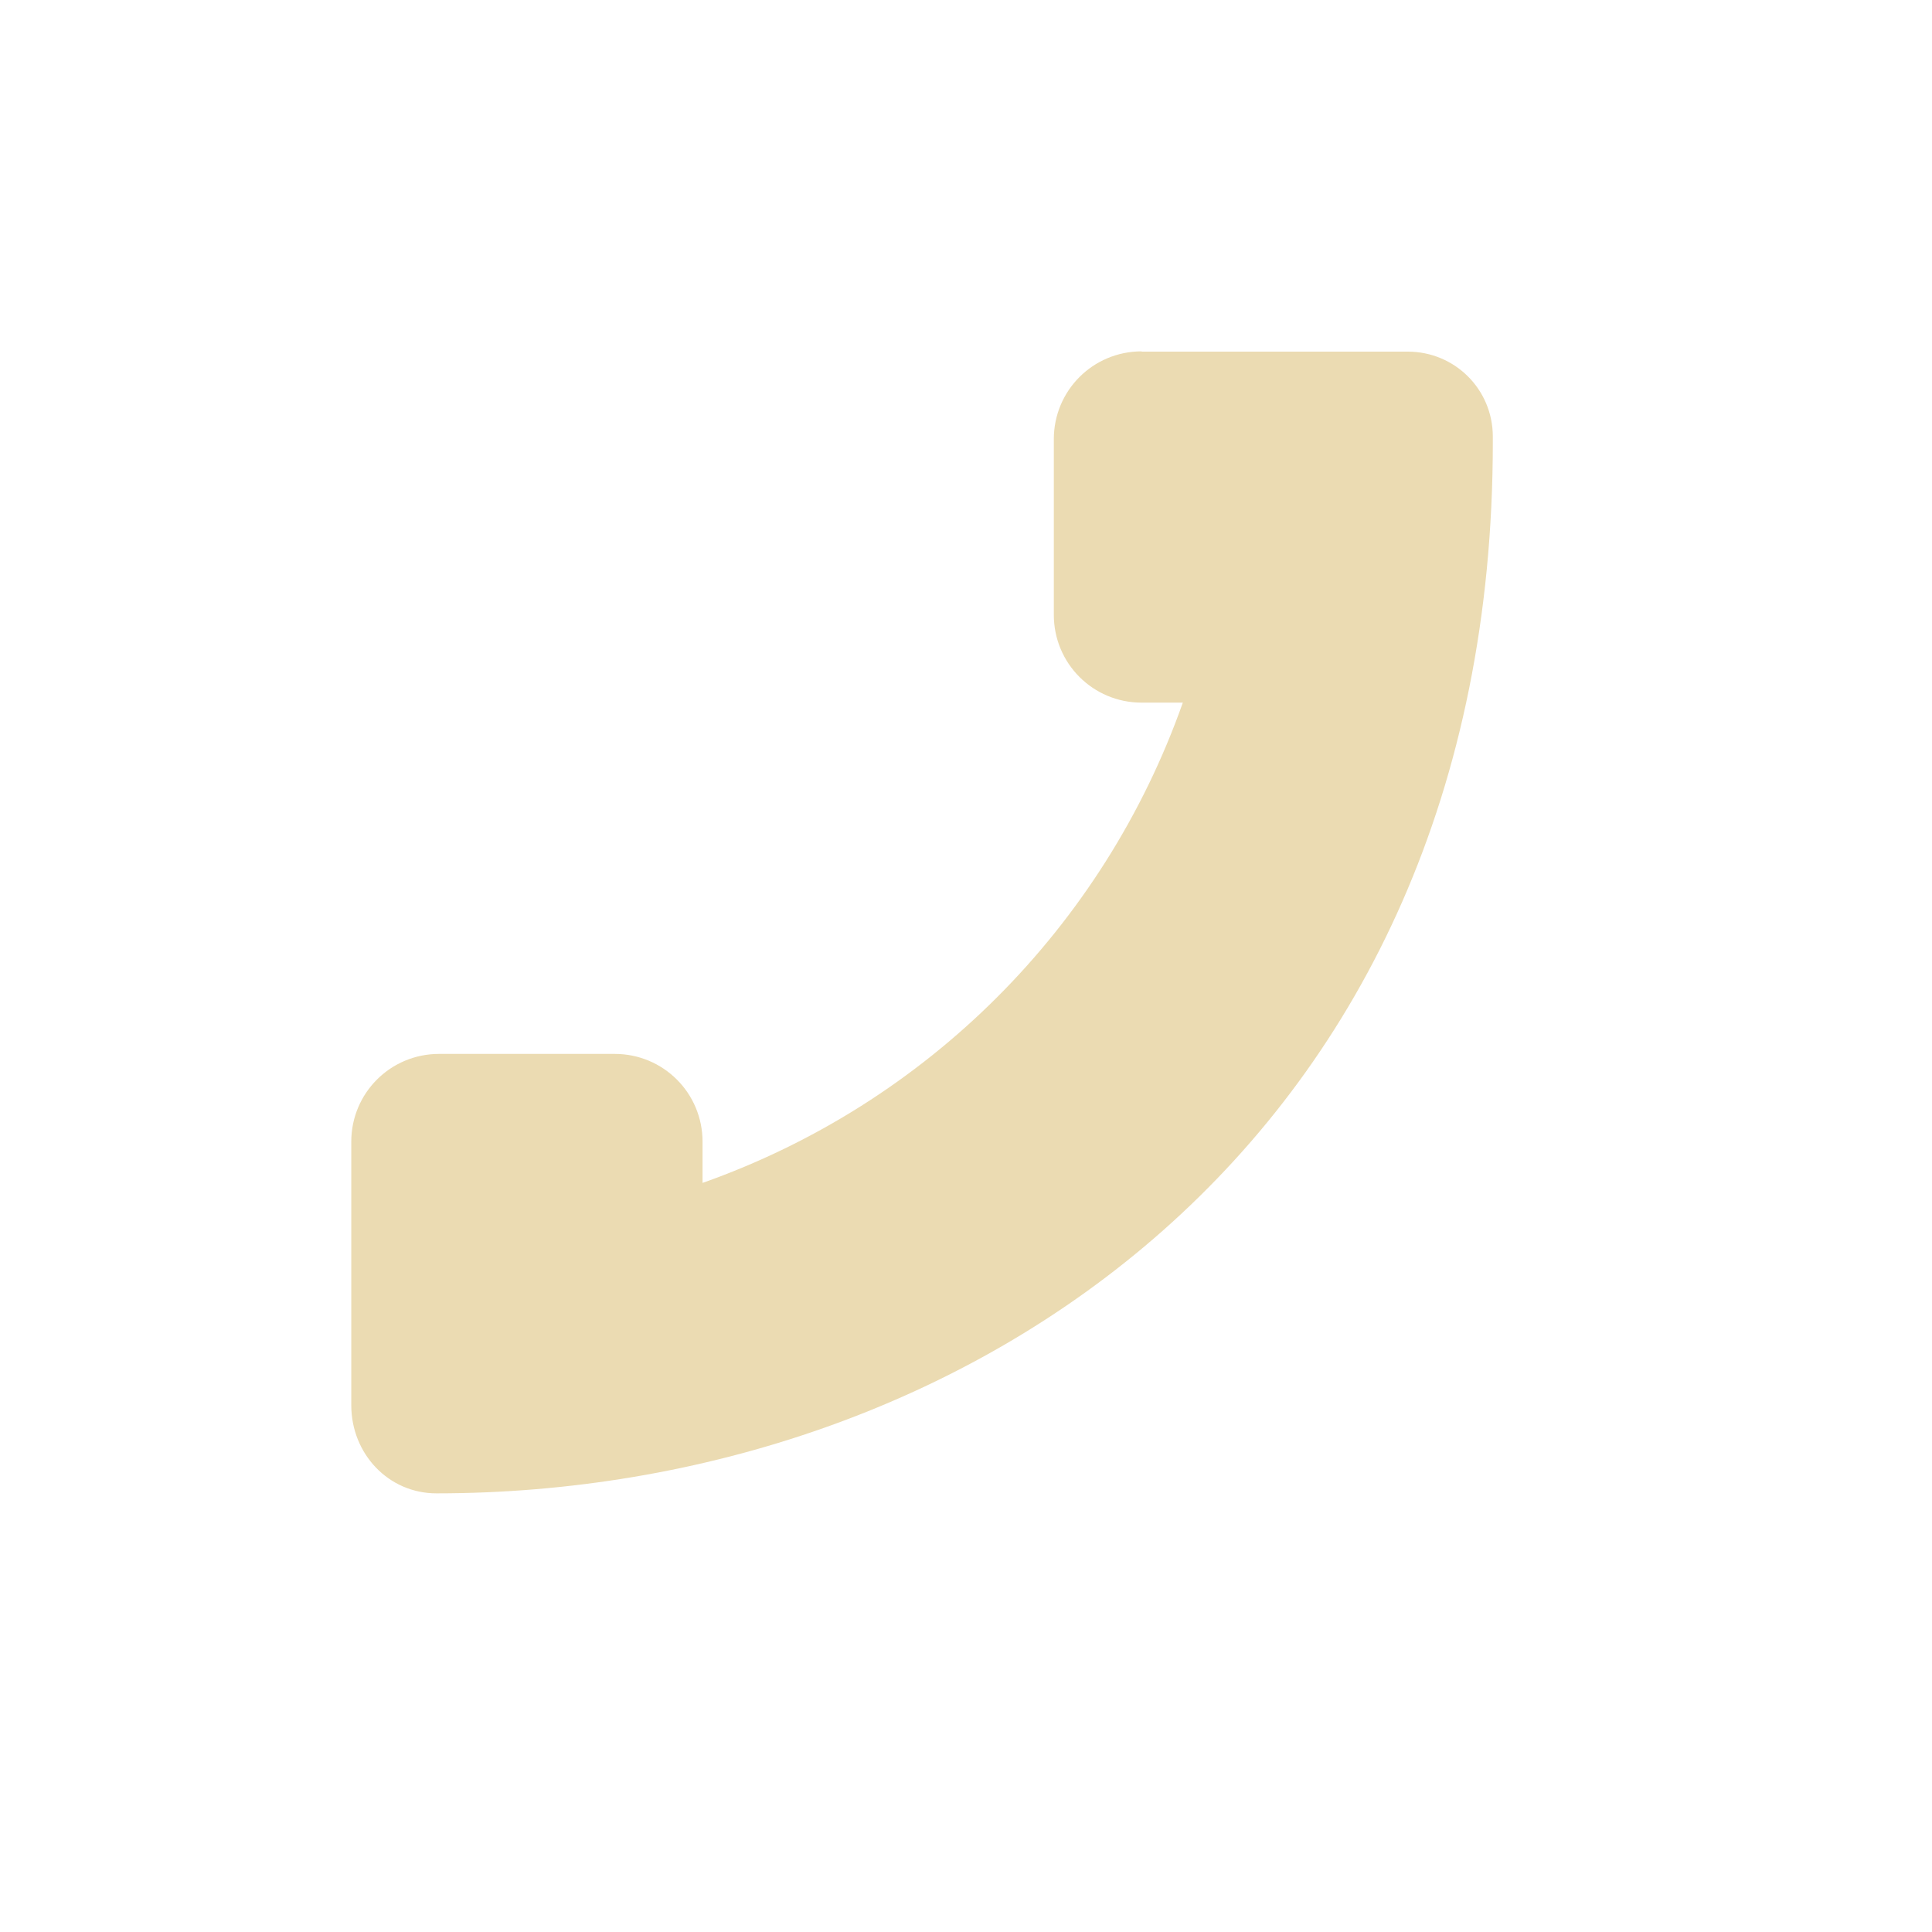 <svg width="22" height="22" version="1.1" viewBox="0 0 22 22" xmlns="http://www.w3.org/2000/svg">
  <defs>
    <style type="text/css">.ColorScheme-Text { color:#ebdbb2; } .ColorScheme-Highlight { color:#458588; }</style>
  </defs>
  <path class="ColorScheme-Text" d="m13 4.001c-0.554 0-1 0.446-1 1v2c0 0.554 0.446 1 1 1h0.469c-0.904 2.557-2.912 4.565-5.469 5.469v-0.469c0-0.554-0.446-1-1-1h-2c-0.554 0-1 0.446-1 1v3c0 0.554 0.424 1.004 0.969 1.004 6.033 0 12.03-4 12.03-11.97v-0.062c0-0.542-0.435-0.969-0.969-0.969h-3.031z" fill="currentColor"/>
</svg>
